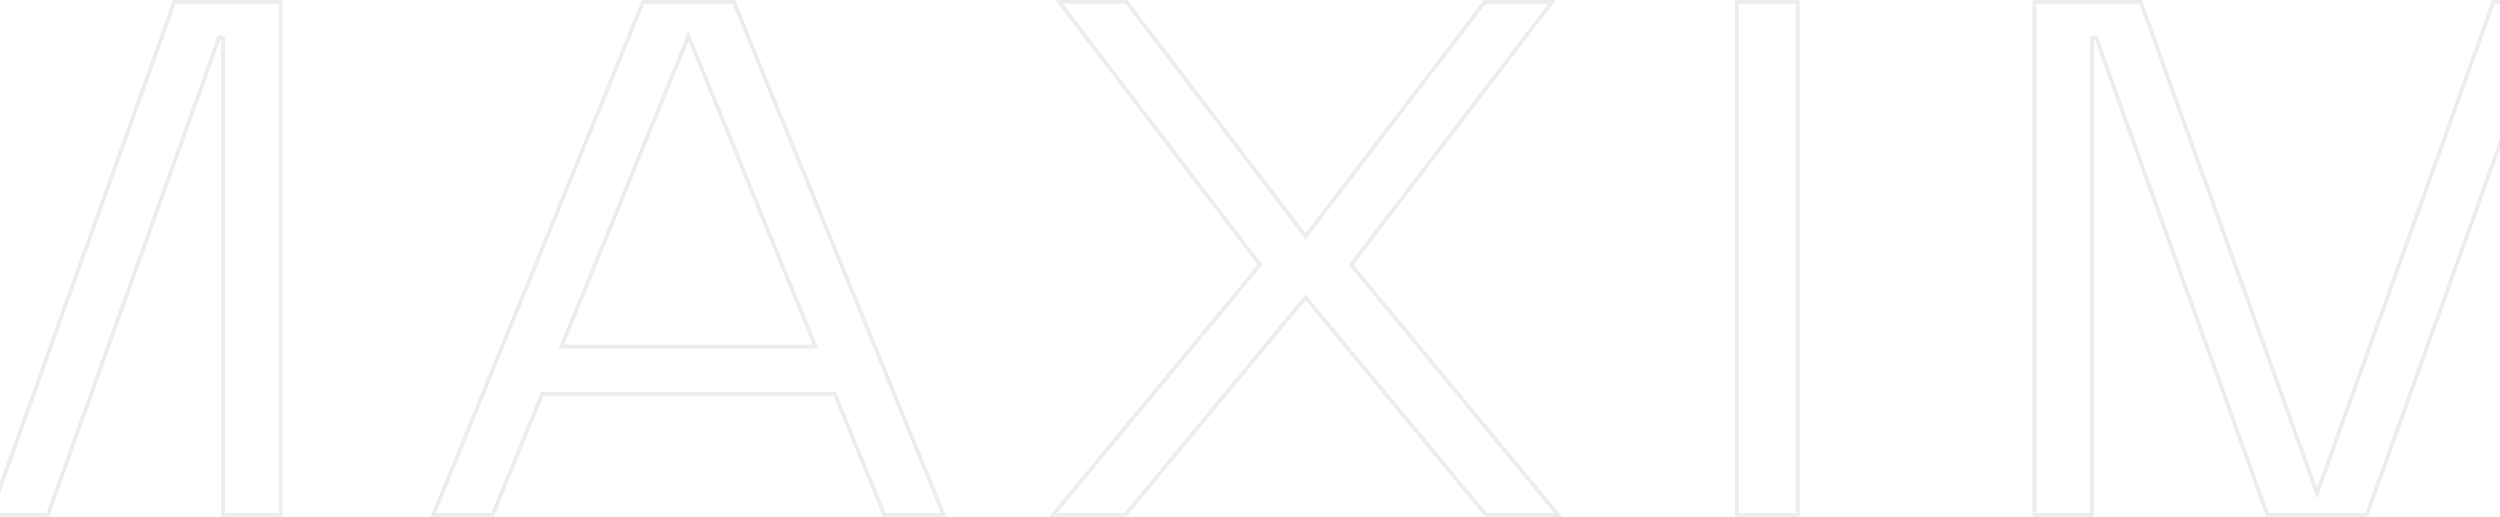 <svg width="1920" height="397" fill="none" xmlns="http://www.w3.org/2000/svg"><path d="M1333.98 395.486V1.502h46.68v393.984h-46.68zm-916.598-92.964h-1.007l-.381.932-37.637 92.031h-45.594L493.883 1.5h69.734l161.122 393.985h-45.595l-37.636-92.031-.382-.932H417.382zm14.671-38.337l-.846 2.068h195.087l-.846-2.068-95.309-233.059-1.388-3.395-1.389 3.395-95.309 233.059zM1914.9 1.502h81.6v393.985h-44.24V29.072l-2.91-.507-131.67 366.922h-76.35L1609.67 28.565l-2.91.507v366.415h-44.25V1.502h81.6l133.98 373.376 1.41 3.934 1.42-3.934L1914.9 1.502zM808.673 395.5l158.266-191.24.76-.919-.724-.948L813.486 1.515h51.652l136.362 178.42 1.19 1.56 1.19-1.56 136.37-178.42h51.65l-153.49 200.878-.73.948.76.919 158.27 191.24h-55.49l-137.37-165.767-1.16-1.394-1.15 1.394L864.167 395.5h-55.494zM133.886 1.502h81.601v393.985h-44.242V29.072l-2.912-.507L36.669 395.487h-76.351L-171.346 28.565l-2.912.507v366.415H-218.5V1.502h81.6L-2.918 374.878l1.412 3.934 1.412-3.934L133.886 1.502z" opacity=".15" stroke="#878B8F" stroke-width="3"/></svg>